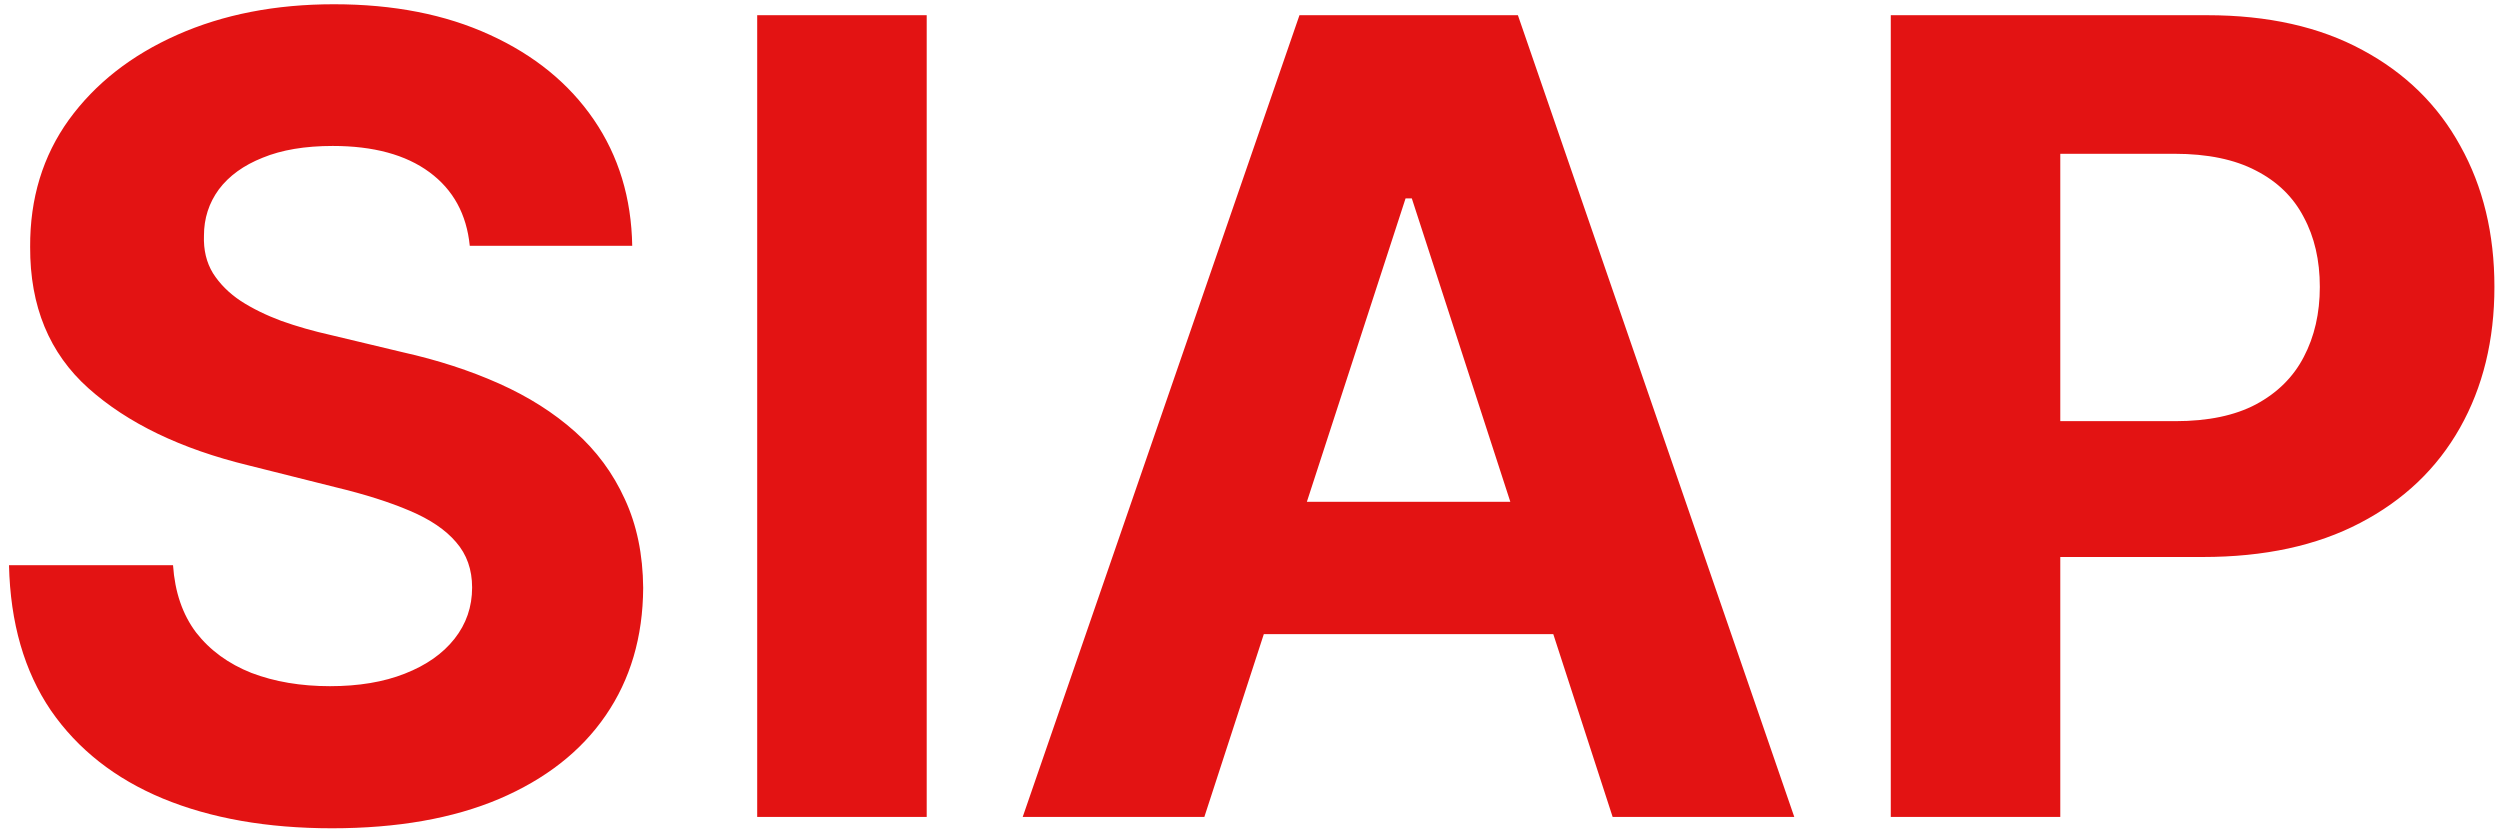 <svg width="254" height="85" viewBox="0 0 254 85" fill="none" xmlns="http://www.w3.org/2000/svg">
<path d="M47.728 24.972C47.41 21.763 46.044 19.271 43.631 17.494C41.218 15.718 37.944 14.829 33.807 14.829C30.997 14.829 28.624 15.227 26.688 16.023C24.753 16.792 23.268 17.866 22.234 19.244C21.226 20.623 20.722 22.188 20.722 23.938C20.669 25.396 20.974 26.669 21.637 27.756C22.326 28.843 23.268 29.784 24.461 30.579C25.654 31.349 27.033 32.025 28.597 32.608C30.162 33.165 31.832 33.642 33.609 34.04L40.927 35.79C44.48 36.585 47.741 37.646 50.711 38.972C53.681 40.297 56.253 41.928 58.427 43.864C60.601 45.799 62.285 48.08 63.478 50.705C64.698 53.33 65.321 56.339 65.347 59.733C65.321 64.718 64.048 69.04 61.529 72.699C59.037 76.331 55.431 79.155 50.711 81.171C46.018 83.159 40.357 84.153 33.728 84.153C27.152 84.153 21.425 83.146 16.546 81.131C11.694 79.115 7.902 76.133 5.171 72.182C2.467 68.204 1.048 63.286 0.915 57.426H17.58C17.766 60.157 18.548 62.438 19.927 64.267C21.332 66.07 23.201 67.436 25.535 68.364C27.895 69.265 30.559 69.716 33.529 69.716C36.446 69.716 38.978 69.292 41.126 68.443C43.3 67.595 44.984 66.415 46.177 64.903C47.37 63.392 47.967 61.655 47.967 59.693C47.967 57.864 47.423 56.326 46.336 55.08C45.275 53.833 43.711 52.773 41.643 51.898C39.601 51.023 37.095 50.227 34.126 49.511L25.256 47.284C18.389 45.614 12.967 43.002 8.989 39.449C5.012 35.896 3.037 31.11 3.063 25.091C3.037 20.159 4.349 15.85 7.001 12.165C9.679 8.479 13.351 5.602 18.018 3.534C22.684 1.466 27.988 0.432 33.927 0.432C39.972 0.432 45.249 1.466 49.756 3.534C54.291 5.602 57.817 8.479 60.336 12.165C62.855 15.85 64.154 20.119 64.234 24.972H47.728ZM94.153 1.545V83H76.931V1.545H94.153ZM122.362 83H103.907L132.026 1.545H154.219L182.299 83H163.844L143.441 20.159H142.805L122.362 83ZM121.208 50.983H164.799V64.426H121.208V50.983ZM192.103 83V1.545H224.239C230.417 1.545 235.681 2.725 240.029 5.085C244.378 7.419 247.692 10.667 249.972 14.829C252.279 18.966 253.433 23.739 253.433 29.148C253.433 34.557 252.266 39.33 249.933 43.466C247.599 47.602 244.219 50.824 239.79 53.131C235.389 55.438 230.059 56.591 223.802 56.591H203.319V42.79H221.018C224.332 42.79 227.063 42.22 229.211 41.08C231.385 39.913 233.003 38.309 234.063 36.267C235.15 34.199 235.694 31.826 235.694 29.148C235.694 26.443 235.15 24.083 234.063 22.068C233.003 20.026 231.385 18.449 229.211 17.335C227.037 16.195 224.279 15.625 220.938 15.625H209.325V83H192.103Z" fill="#E31313"/>
</svg>

